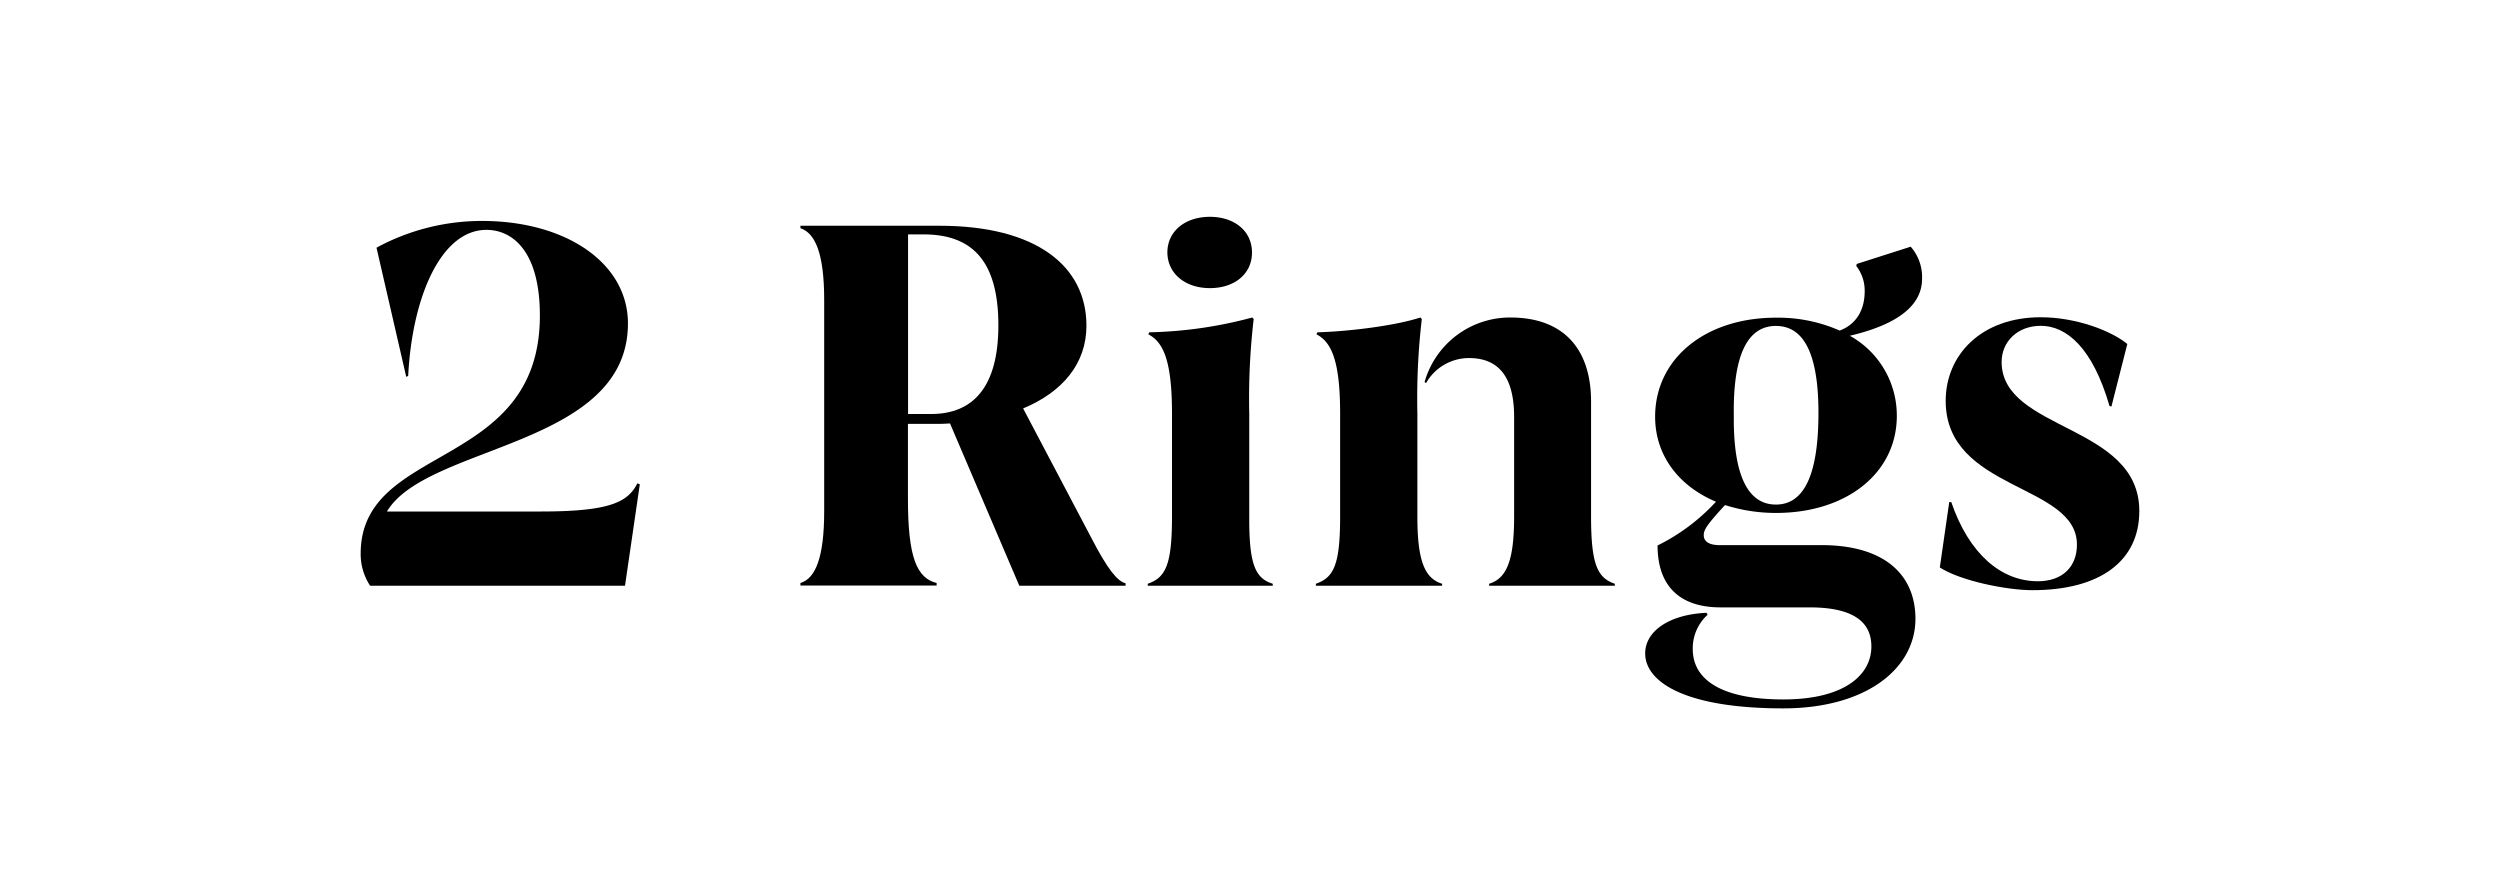<svg id="Layer_1" data-name="Layer 1" xmlns="http://www.w3.org/2000/svg" viewBox="0 0 400 140"><path d="M102.37,77.49,100,93.72H59.22a9.18,9.18,0,0,1-1.51-5.15c0-17.74,28.67-13.15,28.67-38.09,0-10.37-4.44-13.7-8.55-13.7-7.29,0-11.88,10.77-12.52,23.36L65,60.3,60.24,39.63a35.38,35.38,0,0,1,16.87-4.28c13.46,0,23.36,6.74,23.36,16.4,0,19.79-32.15,19.32-38.56,30.09H86.54c11.08,0,13.93-1.51,15.44-4.51Z"/><path d="M180.09,93.32v.4h-17L152,67.75c-.79.07-1.58.07-2.38.07h-4.35v12c0,9.42,1.43,12.67,4.59,13.46v.4H128.07v-.4c2.37-.71,3.8-4,3.8-11.48V48c0-7.45-1.43-10.69-3.8-11.49v-.39h22.25c15.44,0,23.51,6.41,23.51,16,0,6.1-3.88,10.62-10.13,13.23l10.85,20.59C177.16,91,178.75,93,180.09,93.32ZM159.74,52.06c0-10.61-4.44-14.56-12-14.56h-2.45V66.24H149C155.78,66.24,159.74,61.8,159.74,52.06Z"/><path d="M203.64,93.4v.32h-20V93.4c2.86-1,3.88-3,3.88-10.77V66.16c0-8.71-1.5-11.48-3.79-12.67l.15-.32a68.35,68.35,0,0,0,16.48-2.37l.23.24a109.73,109.73,0,0,0-.71,15.12V82.63C199.84,90.39,200.87,92.53,203.64,93.4Zm-16.86-53c0-3.41,2.85-5.71,6.8-5.71s6.74,2.3,6.74,5.71-2.78,5.7-6.74,5.7S186.78,43.75,186.78,40.35Z"/><path d="M230.74,93.4v.32h-20.2V93.4c2.86-1,3.88-3,3.88-10.77V66.16c0-8.71-1.5-11.48-3.79-12.67l.15-.32c5.31-.15,12.67-1.11,16.47-2.37l.24.24a109.73,109.73,0,0,0-.71,15.12V82.63C226.78,89.6,227.89,92.53,230.74,93.4Zm27.63,0v.32H238.26V93.4c2.85-.87,4-3.8,4-10.77V66.71c0-6.57-2.61-9.42-7.21-9.42a7.9,7.9,0,0,0-6.88,4l-.24-.16A14.22,14.22,0,0,1,241.67,50.8c8.23,0,12.9,4.75,12.9,13.46V82.63C254.57,90.39,255.61,92.45,258.37,93.4Z"/><path d="M306.47,99c0,8-7.92,14.34-21.15,14.34-15.83,0-22.09-4.28-22.09-8.79,0-3.65,4-6.26,9.82-6.5l.16.32a7.24,7.24,0,0,0-2.37,5.46c0,5.07,4.83,8.08,14.48,8.08,9.91,0,14.1-4,14.1-8.47,0-3.57-2.37-6.26-9.9-6.26H275.27c-6.41,0-10.06-3.32-10.06-9.9a32.18,32.18,0,0,0,9.35-7c-6-2.53-9.74-7.44-9.74-13.61,0-9.27,8-15.84,19.32-15.84a24.42,24.42,0,0,1,10.21,2.06c2.14-.8,4-2.69,4-6.34a6.42,6.42,0,0,0-1.35-4l.08-.32,8.63-2.76a7.38,7.38,0,0,1,1.82,5.14c0,4.2-3.8,7.29-11.56,9.11a14.58,14.58,0,0,1,7.52,12.83c0,9.1-8,15.52-19.32,15.52A26.79,26.79,0,0,1,276,80.81c-3,3.25-3.4,4-3.4,4.83,0,1,.87,1.58,2.53,1.58h16.31C301.72,87.22,306.47,92.13,306.47,99ZM277.41,66.64c-.08,9.66,2.38,14.09,6.73,14.09s6.73-4.43,6.81-14.17c.08-9.9-2.3-14.41-6.81-14.41S277.25,56.74,277.41,66.64Z"/><path d="M342.29,81.76c0,8-6.26,12.67-17.11,12.67-4.12,0-11.56-1.51-14.81-3.64l1.51-10.46h.32c2.85,8.32,8,12.67,13.85,12.67,4,0,6.26-2.37,6.26-5.86,0-9.81-21-8.55-21-23,0-7.36,5.7-13.38,15.2-13.38,5.62,0,11.25,2.13,13.86,4.28l-2.54,10-.31-.08c-2.7-9.34-6.89-12.83-11-12.83-3.72,0-6.26,2.54-6.26,5.78C320.27,69,342.29,67.82,342.29,81.76Z"/></svg>
